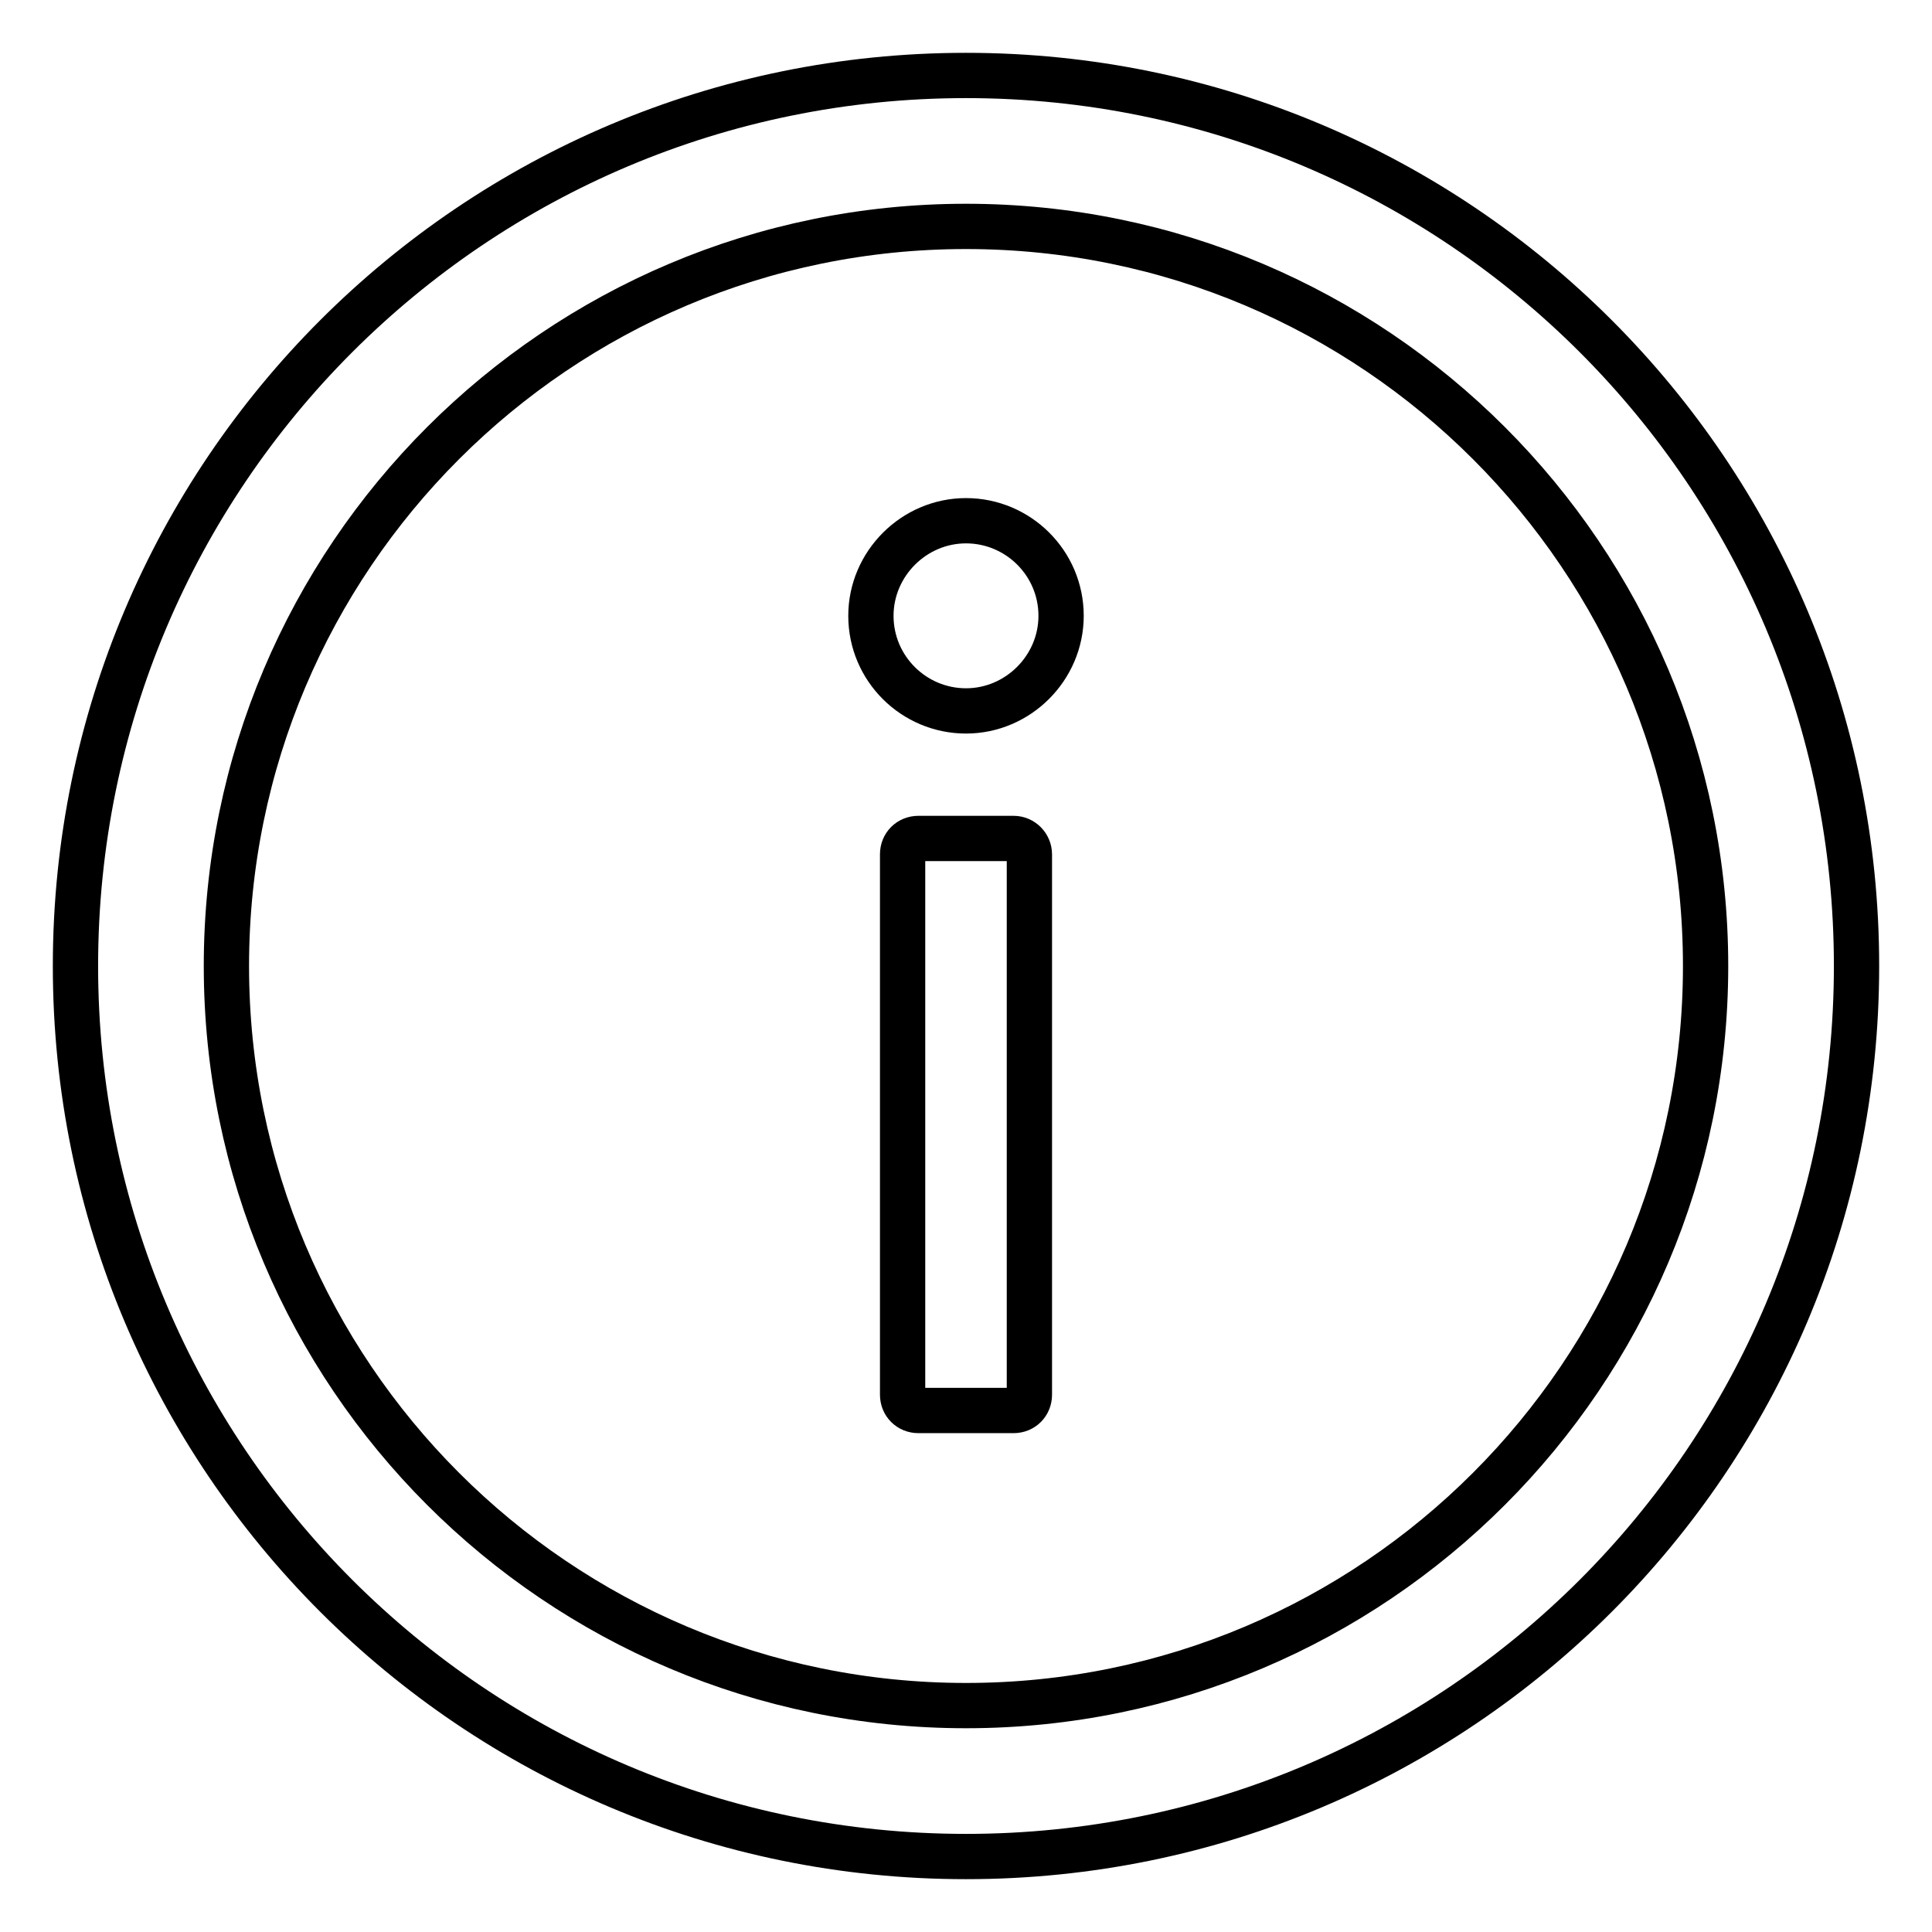 <?xml version="1.0" encoding="utf-8"?>
<!-- Svg Vector Icons : http://www.onlinewebfonts.com/icon -->
<!DOCTYPE svg PUBLIC "-//W3C//DTD SVG 1.1//EN" "http://www.w3.org/Graphics/SVG/1.1/DTD/svg11.dtd">
<svg version="1.1" xmlns="http://www.w3.org/2000/svg" xmlns:xlink="http://www.w3.org/1999/xlink" x="0px" y="0px" viewBox="0 0 256 256" enable-background="new 0 0 256 256" xml:space="preserve">
<g> <path stroke-width="6" fill-opacity="0" stroke="#000000"  d="M128,10C62.8,10,10,62.8,10,128c0,65.2,52.8,118,118,118c65.2,0,118-52.8,118-118C246,62.8,193.2,10,128,10 z M128,226c-54.1,0-98-43.9-98-98c0-54.1,43.9-98,98-98c54.1,0,98,43.9,98,98C226,182.1,182.1,226,128,226z"/> <path stroke-width="6" fill-opacity="0" stroke="#000000"  d="M115.4,81.6c0,7,5.7,12.6,12.6,12.6s12.6-5.7,12.6-12.6c0-7-5.7-12.6-12.6-12.6S115.4,74.7,115.4,81.6z"/> <path stroke-width="6" fill-opacity="0" stroke="#000000"  d="M134.3,111.1h-12.6c-1.2,0-2.1,0.9-2.1,2.1v71.6c0,1.2,0.9,2.1,2.1,2.1h12.6c1.2,0,2.1-0.9,2.1-2.1v-71.6 C136.4,112.1,135.5,111.1,134.3,111.1z"/></g>
</svg>